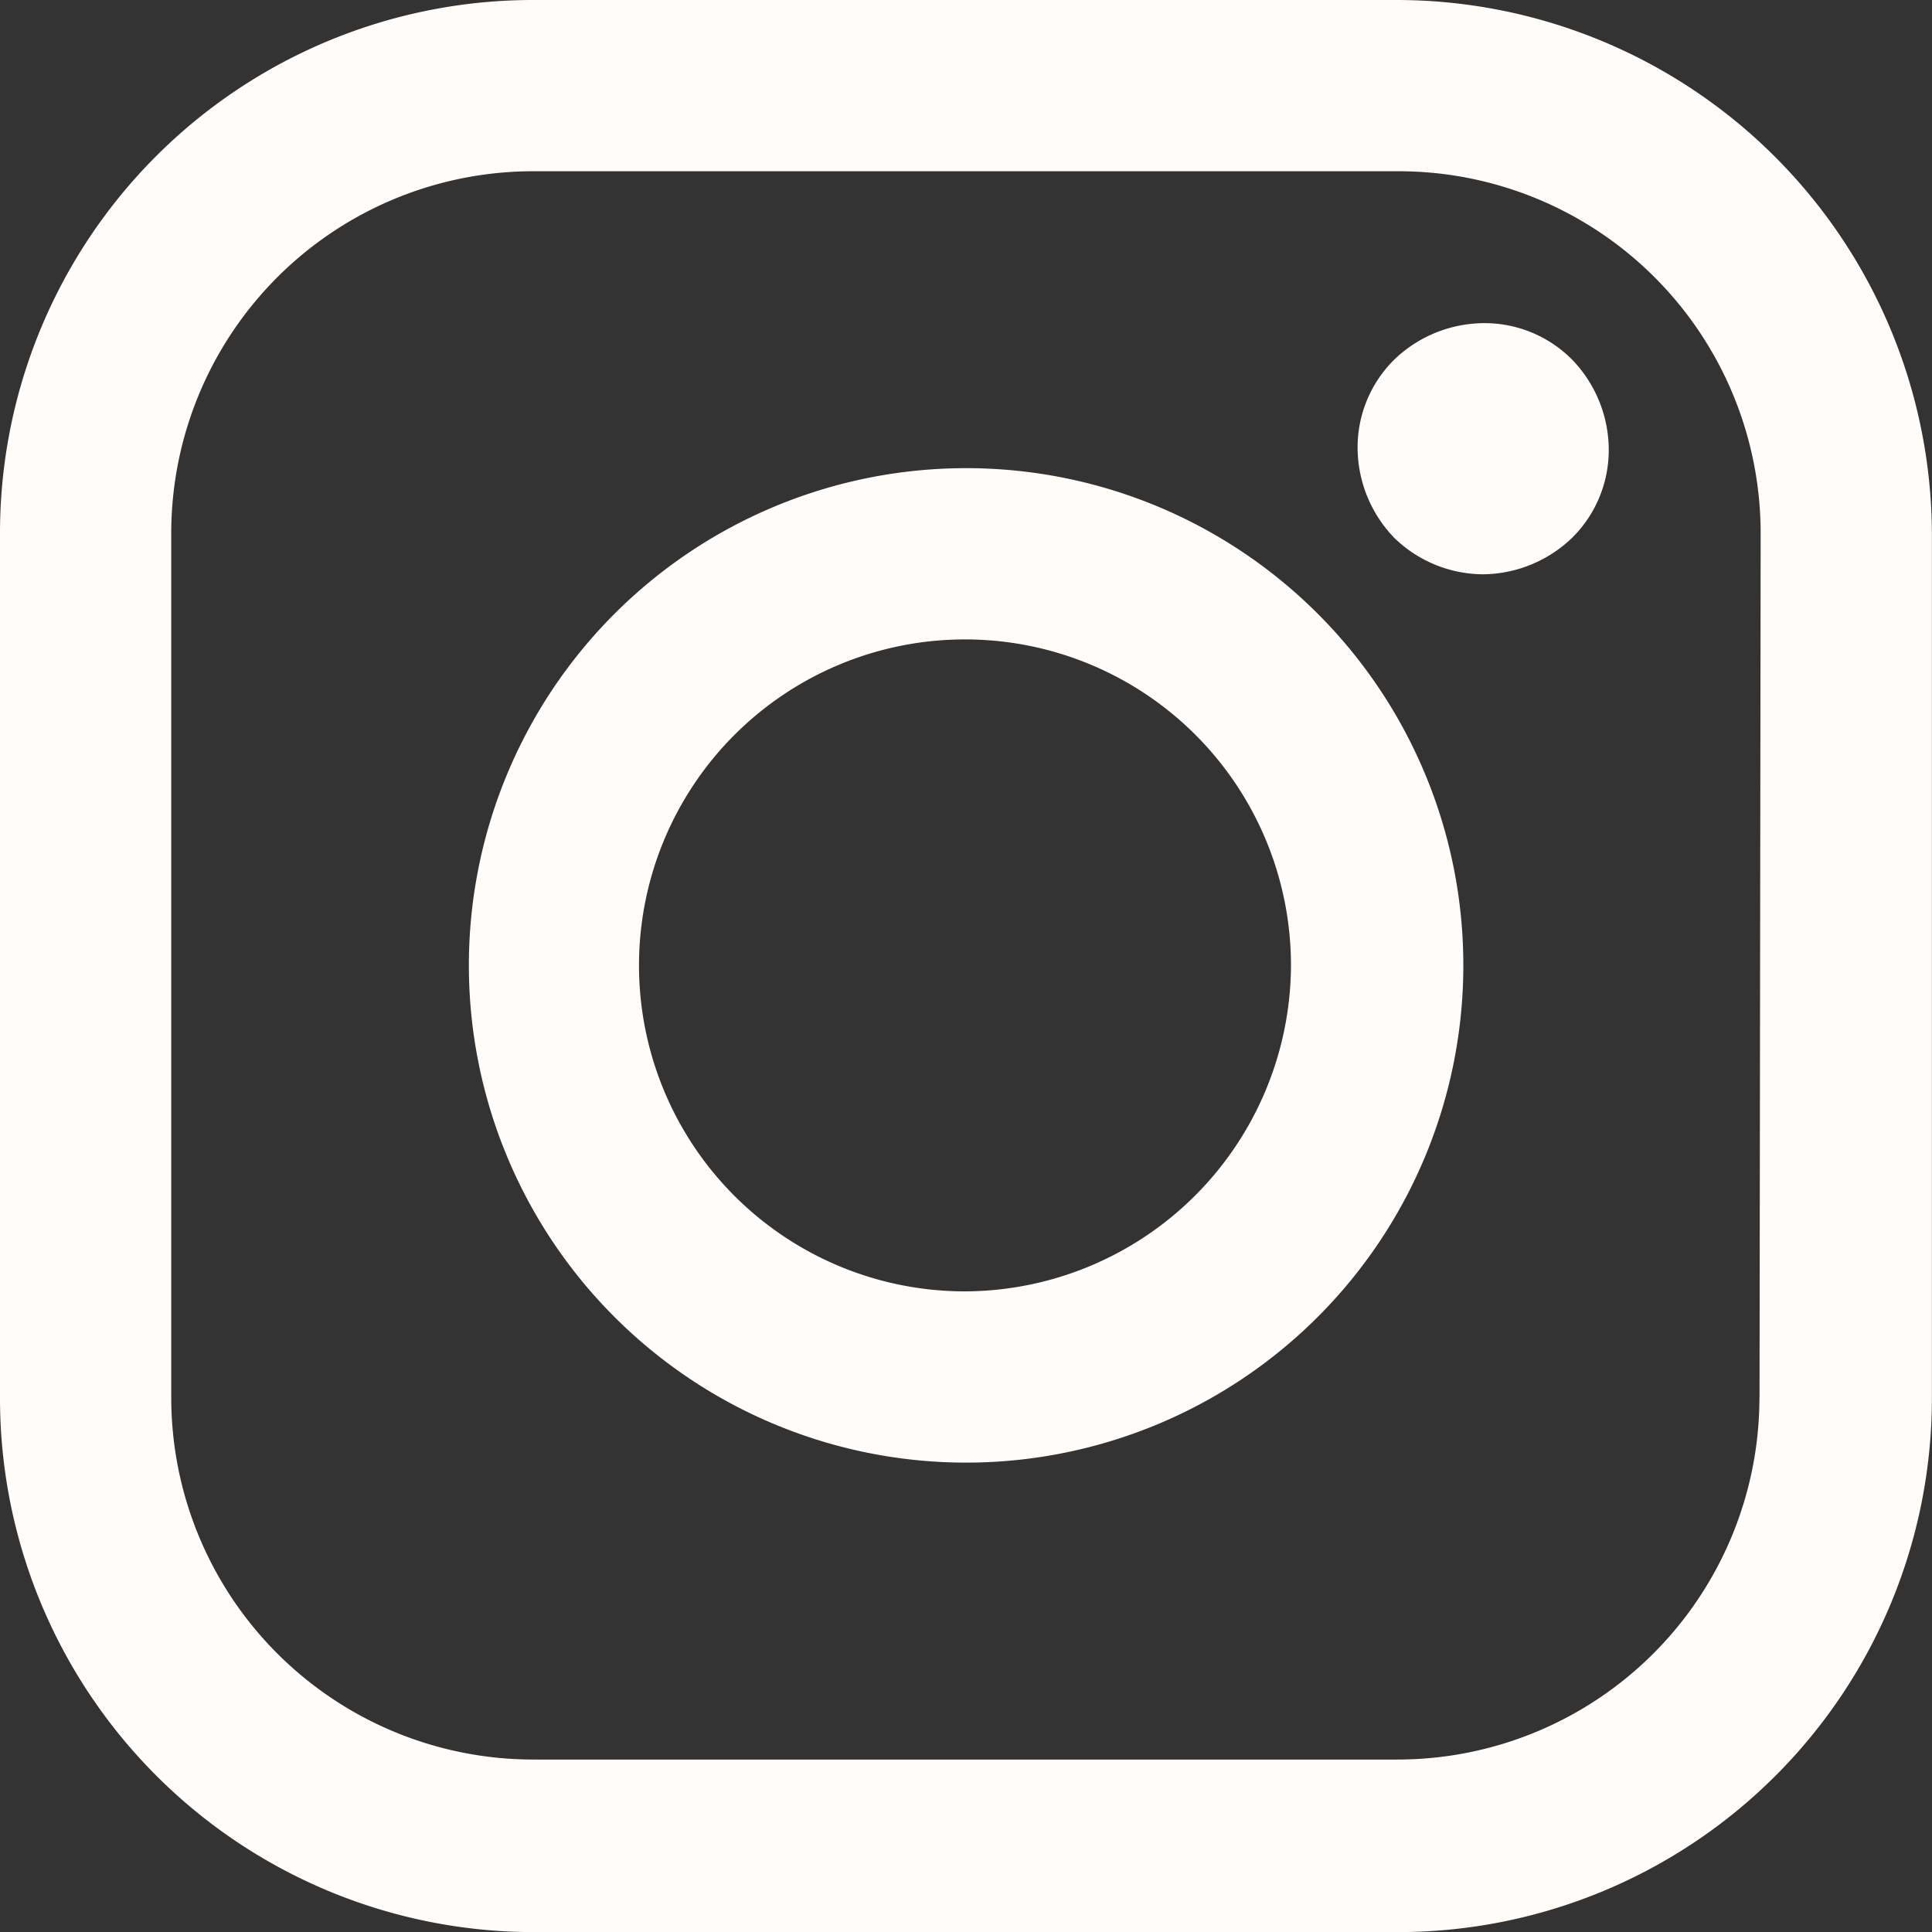 <svg xmlns="http://www.w3.org/2000/svg" width="19.078" height="19.078" viewBox="0 0 19.078 19.078">
  <rect x="0" y="0" width="19.078" height="19.078" fill="#333333" stroke="none"/>
  <g id="footer_insta" data-name="footer insta" transform="translate(0 0)">
    <path id="Path_1166" data-name="Path 1166" d="M13.8,0H5.265A5.264,5.264,0,0,0,0,5.266v8.547a5.272,5.272,0,0,0,5.265,5.266h8.547a5.272,5.272,0,0,0,5.265-5.266V5.266A5.288,5.288,0,0,0,13.8,0Zm3.574,13.8A3.575,3.575,0,0,1,13.8,17.375H5.265A3.575,3.575,0,0,1,1.691,13.8V5.266A3.575,3.575,0,0,1,5.265,1.691h8.547a3.575,3.575,0,0,1,3.574,3.574L17.375,13.8Z" transform="translate(0 0)" fill="#fffcf9"/>
    <path id="Path_1167" data-name="Path 1167" d="M45.9,41a4.91,4.91,0,1,0,4.927,4.9A4.908,4.908,0,0,0,45.9,41Zm0,8.129a3.219,3.219,0,1,1,3.225-3.213A3.231,3.231,0,0,1,45.9,49.129Z" transform="translate(-36.377 -36.377)" fill="#fffcf9"/>
    <path id="Path_1168" data-name="Path 1168" d="M120.14,28.3a1.286,1.286,0,0,0-.879.361,1.218,1.218,0,0,0-.361.879,1.286,1.286,0,0,0,.361.879,1.265,1.265,0,0,0,.879.361,1.286,1.286,0,0,0,.879-.361,1.218,1.218,0,0,0,.361-.879,1.286,1.286,0,0,0-.361-.879A1.218,1.218,0,0,0,120.14,28.3Z" transform="translate(-105.494 -25.109)" fill="#fffcf9"/>
  </g>
</svg>
